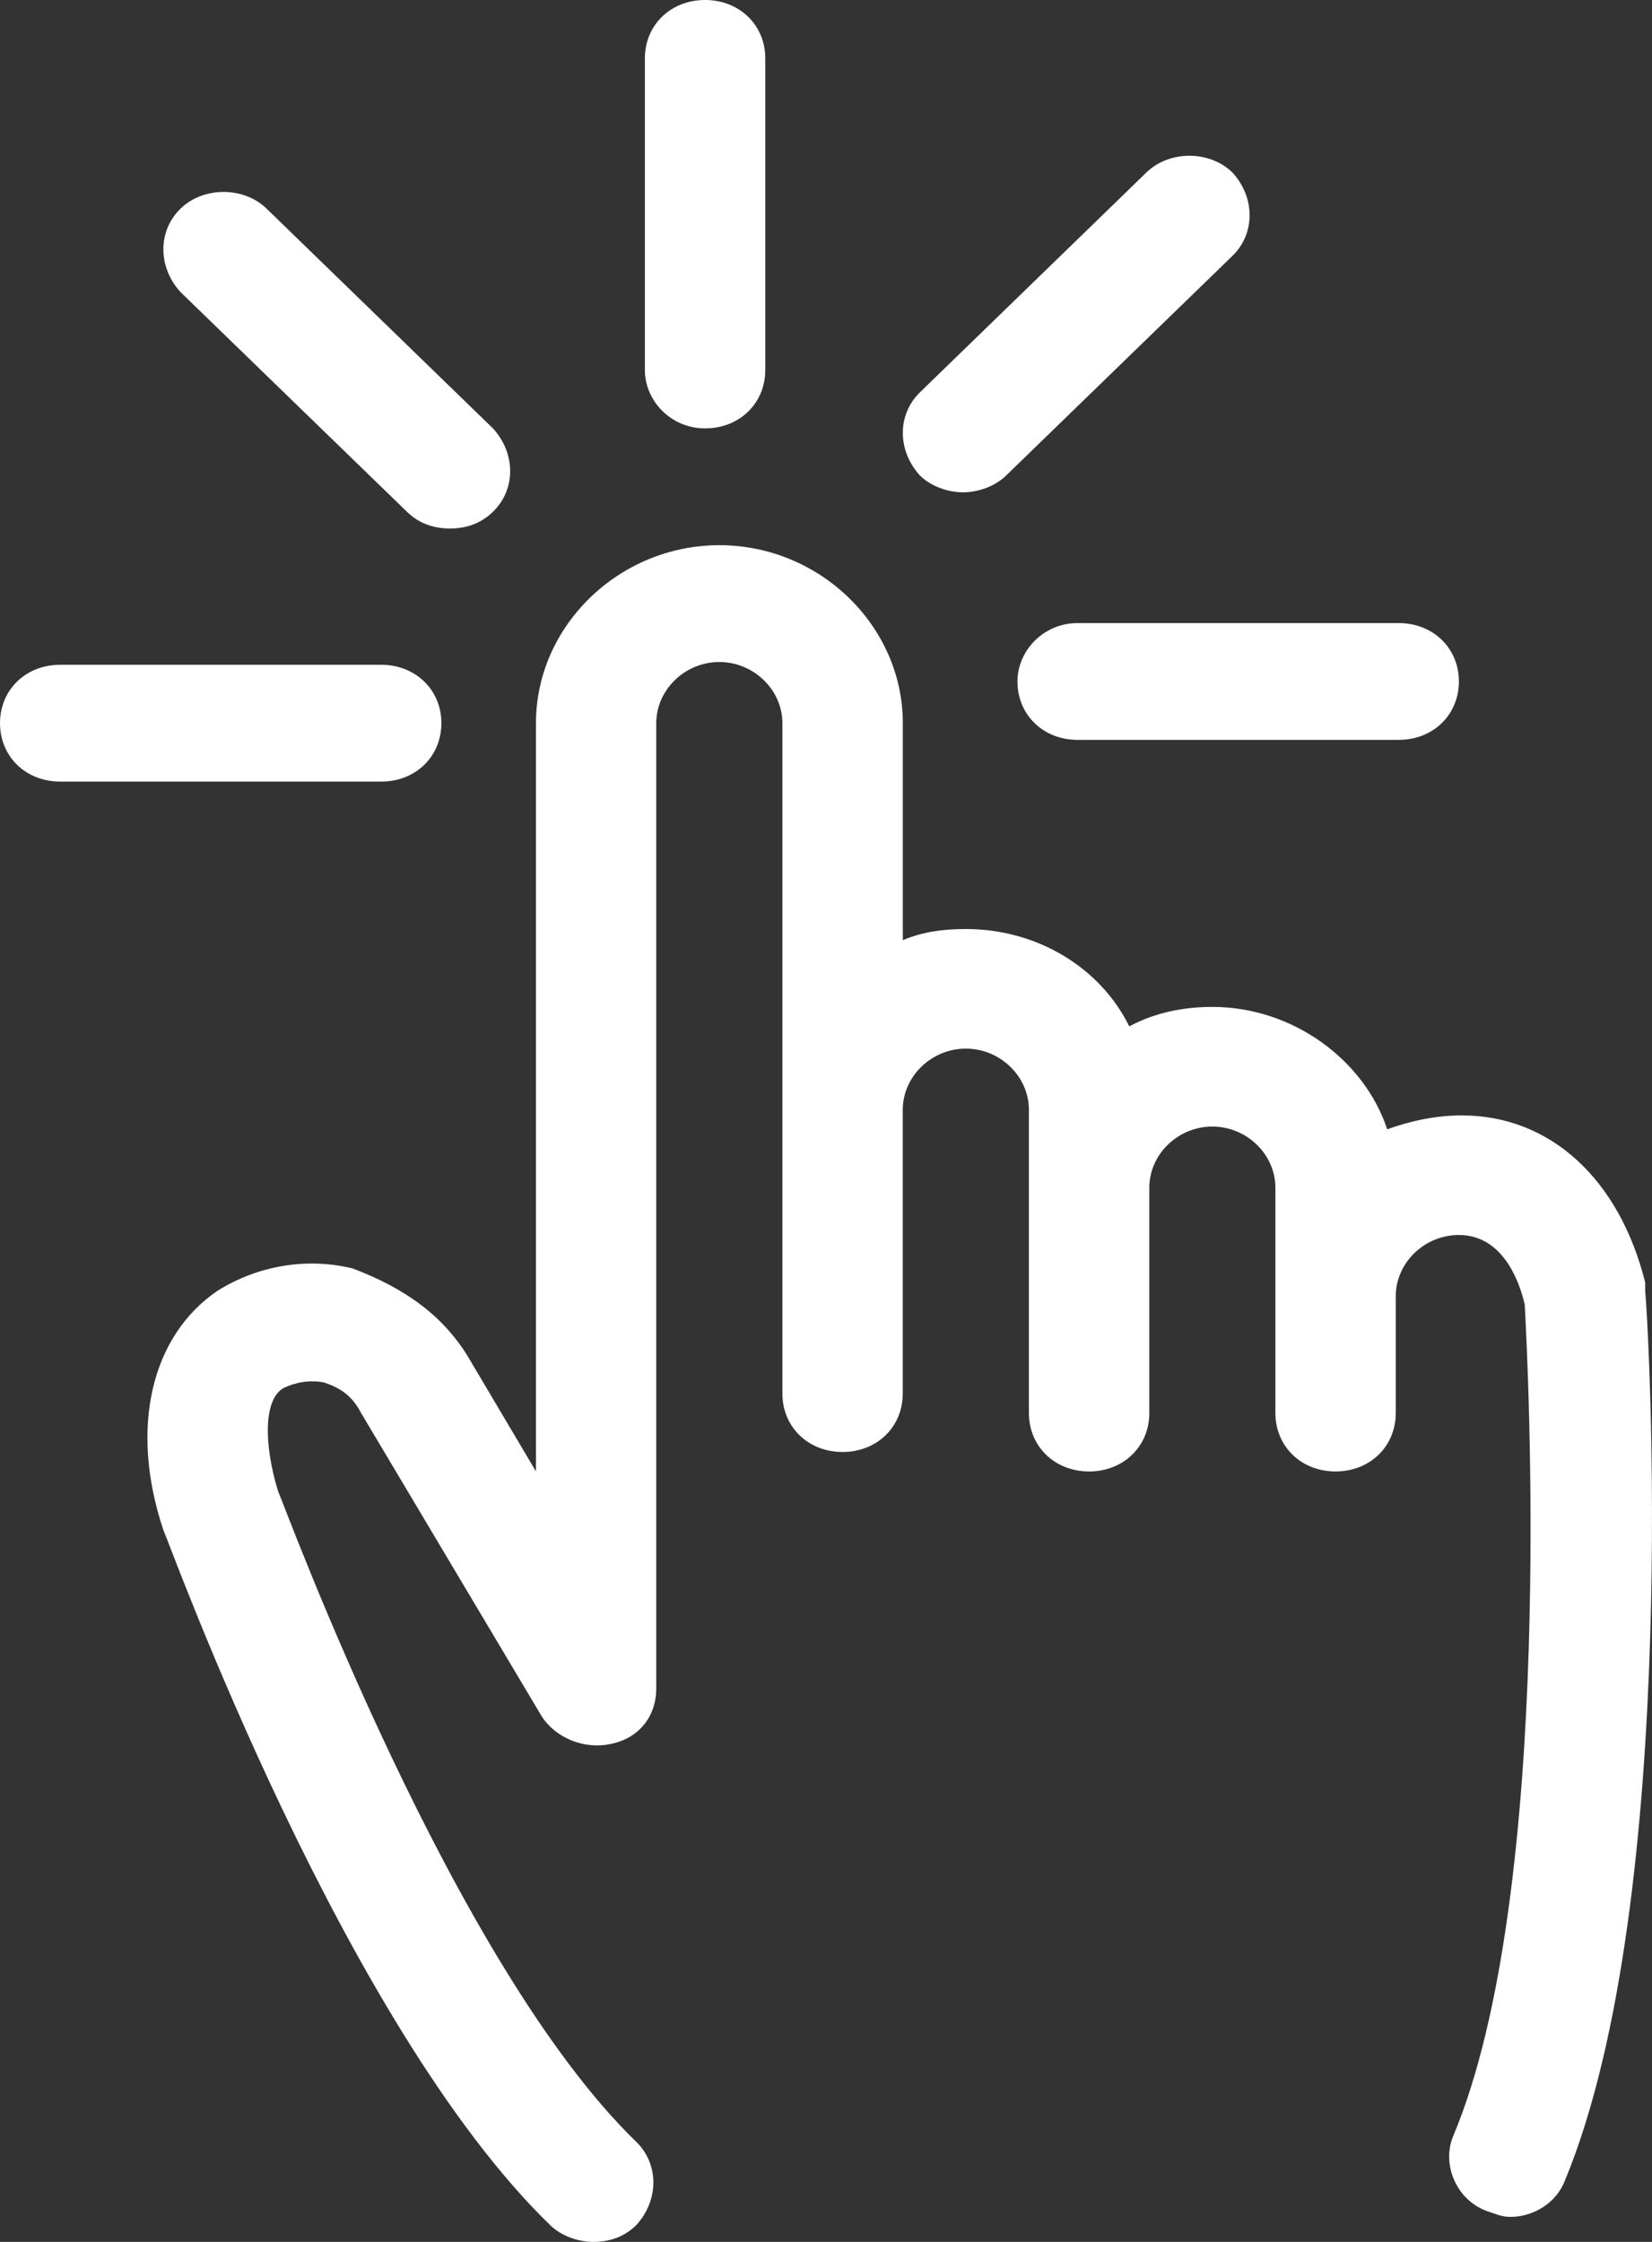 <svg width="28" height="38" viewBox="0 0 28 38" fill="none" xmlns="http://www.w3.org/2000/svg">
<rect x="0" y="0" width="28" height="38" fill="#333333" stroke="none"/>
<path d="M7.967 23.055L9.084 24.94V12.258C9.084 10.608 10.493 9.241 12.193 9.241C13.893 9.241 15.302 10.608 15.302 12.258V15.935C15.642 15.794 15.982 15.747 16.371 15.747C17.585 15.747 18.654 16.407 19.14 17.397C19.577 17.162 20.063 17.067 20.549 17.067C21.909 17.067 23.123 17.963 23.512 19.142C23.901 19 24.338 18.906 24.775 18.906C26.281 18.906 27.447 19.99 27.884 21.735V21.876C27.932 22.3 28.515 32.154 26.523 36.963C26.378 37.34 25.989 37.576 25.601 37.576C25.455 37.576 25.358 37.529 25.212 37.481C24.677 37.293 24.434 36.68 24.629 36.209C26.378 32.06 25.892 23.055 25.843 22.112C25.746 21.688 25.455 20.933 24.726 20.933C24.143 20.933 23.657 21.405 23.657 21.97V23.951C23.657 24.516 23.22 24.941 22.637 24.941C22.054 24.941 21.617 24.517 21.617 23.951V21.97V21.64V21.452V20.132C21.617 19.566 21.131 19.095 20.548 19.095C19.965 19.095 19.48 19.566 19.48 20.132V23.95C19.48 24.516 19.042 24.941 18.459 24.941C17.876 24.941 17.439 24.516 17.439 23.95V18.812C17.439 18.246 16.953 17.774 16.37 17.774C15.787 17.774 15.301 18.246 15.301 18.812V23.621C15.301 24.186 14.864 24.611 14.281 24.611C13.698 24.611 13.261 24.187 13.261 23.621V12.258C13.261 11.693 12.775 11.221 12.192 11.221C11.609 11.221 11.123 11.693 11.123 12.258V28.618C11.123 29.09 10.832 29.466 10.346 29.561C9.909 29.655 9.423 29.466 9.18 29.089L6.12 23.95C5.974 23.668 5.779 23.526 5.488 23.432C5.245 23.385 5.002 23.432 4.808 23.526C4.468 23.715 4.468 24.469 4.711 25.27C4.856 25.601 7.674 33.285 10.783 36.303C11.171 36.68 11.171 37.293 10.783 37.717C10.589 37.906 10.346 38 10.054 38C9.811 38 9.52 37.906 9.326 37.717C5.828 34.323 2.913 26.261 2.768 25.931C2.185 24.186 2.573 22.631 3.691 21.876C4.371 21.452 5.197 21.31 5.974 21.499C6.85 21.829 7.53 22.301 7.967 23.055L7.967 23.055ZM11.95 7.261C12.533 7.261 12.971 6.837 12.971 6.271V0.99C12.971 0.425 12.534 0 11.95 0C11.368 0 10.93 0.424 10.93 0.99V6.271C10.93 6.789 11.367 7.261 11.95 7.261ZM17.245 11.551C17.245 12.117 17.683 12.541 18.266 12.541H23.706C24.289 12.541 24.727 12.117 24.727 11.551C24.727 10.986 24.29 10.561 23.706 10.561H18.266C17.683 10.561 17.245 11.033 17.245 11.551ZM16.322 8.345C16.565 8.345 16.857 8.251 17.051 8.062L20.888 4.338C21.277 3.961 21.277 3.348 20.888 2.923C20.5 2.546 19.82 2.546 19.431 2.923L15.594 6.648C15.205 7.025 15.205 7.638 15.594 8.062C15.788 8.251 16.079 8.345 16.322 8.345ZM1.02 13.248H6.461C7.044 13.248 7.481 12.824 7.481 12.258C7.481 11.693 7.044 11.268 6.461 11.268H1.02C0.437 11.268 0 11.692 0 12.258C0 12.824 0.437 13.248 1.02 13.248ZM6.898 8.675C7.092 8.864 7.335 8.958 7.627 8.958C7.918 8.958 8.161 8.864 8.355 8.675C8.744 8.298 8.744 7.685 8.355 7.261L4.518 3.536C4.129 3.159 3.449 3.159 3.06 3.536C2.672 3.914 2.672 4.527 3.06 4.951L6.898 8.675Z" fill="white"/>
</svg>
